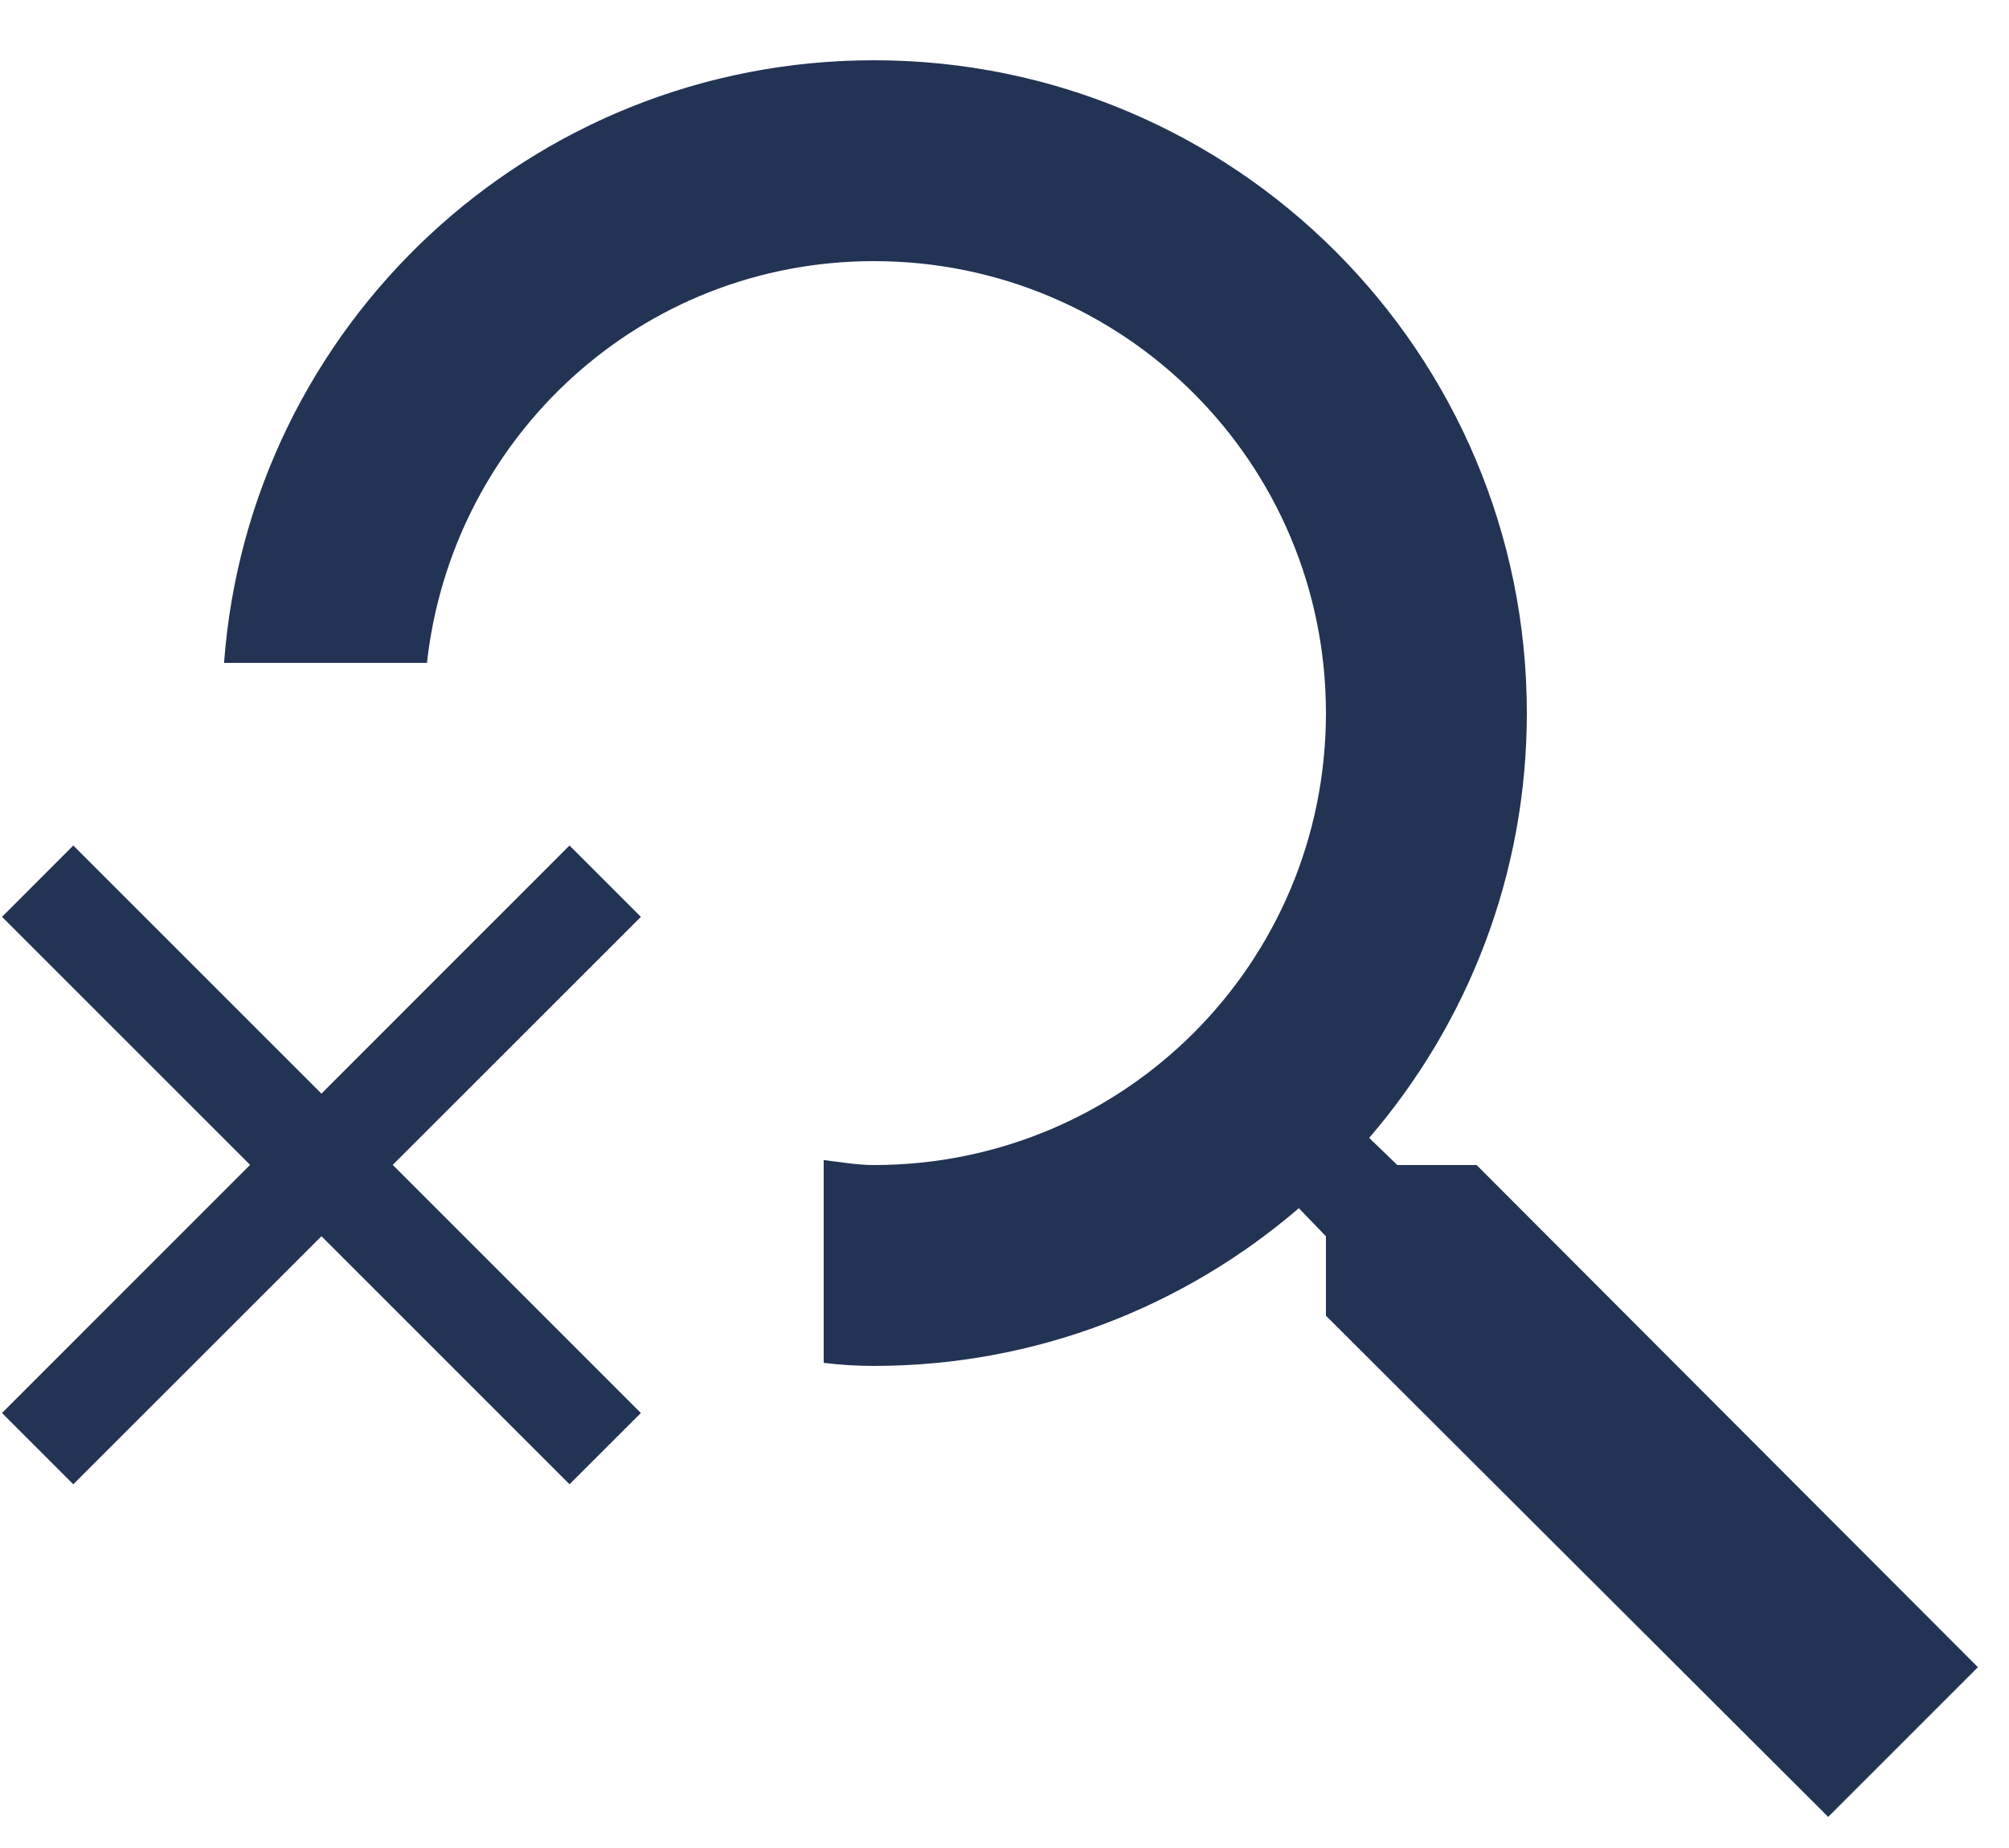 <svg width="25" height="23" viewBox="0 0 25 23" fill="none" xmlns="http://www.w3.org/2000/svg">
<g id="Group">
<g id="Group_2">
<path id="Vector" d="M18.375 14.5H17.388L17.038 14.162C18.263 12.738 19 10.887 19 8.875C19 4.388 15.363 0.75 10.875 0.75C6.6 0.75 3.1 4.05 2.788 8.25H5.313C5.625 5.438 7.975 3.25 10.875 3.25C13.988 3.25 16.5 5.763 16.5 8.875C16.5 11.988 13.988 14.5 10.875 14.5C10.663 14.5 10.463 14.463 10.25 14.438V16.962C10.463 16.988 10.663 17 10.875 17C12.888 17 14.738 16.262 16.163 15.037L16.5 15.387V16.375L22.75 22.613L24.613 20.75L18.375 14.5Z" fill="#223354"/>
<path id="Vector_2" d="M7.087 10.523L4 13.611L0.912 10.523L0.025 11.411L3.112 14.498L0.025 17.586L0.912 18.473L4 15.386L7.087 18.473L7.975 17.586L4.887 14.498L7.975 11.411L7.087 10.523Z" fill="#223354"/>
</g>
</g>
</svg>

